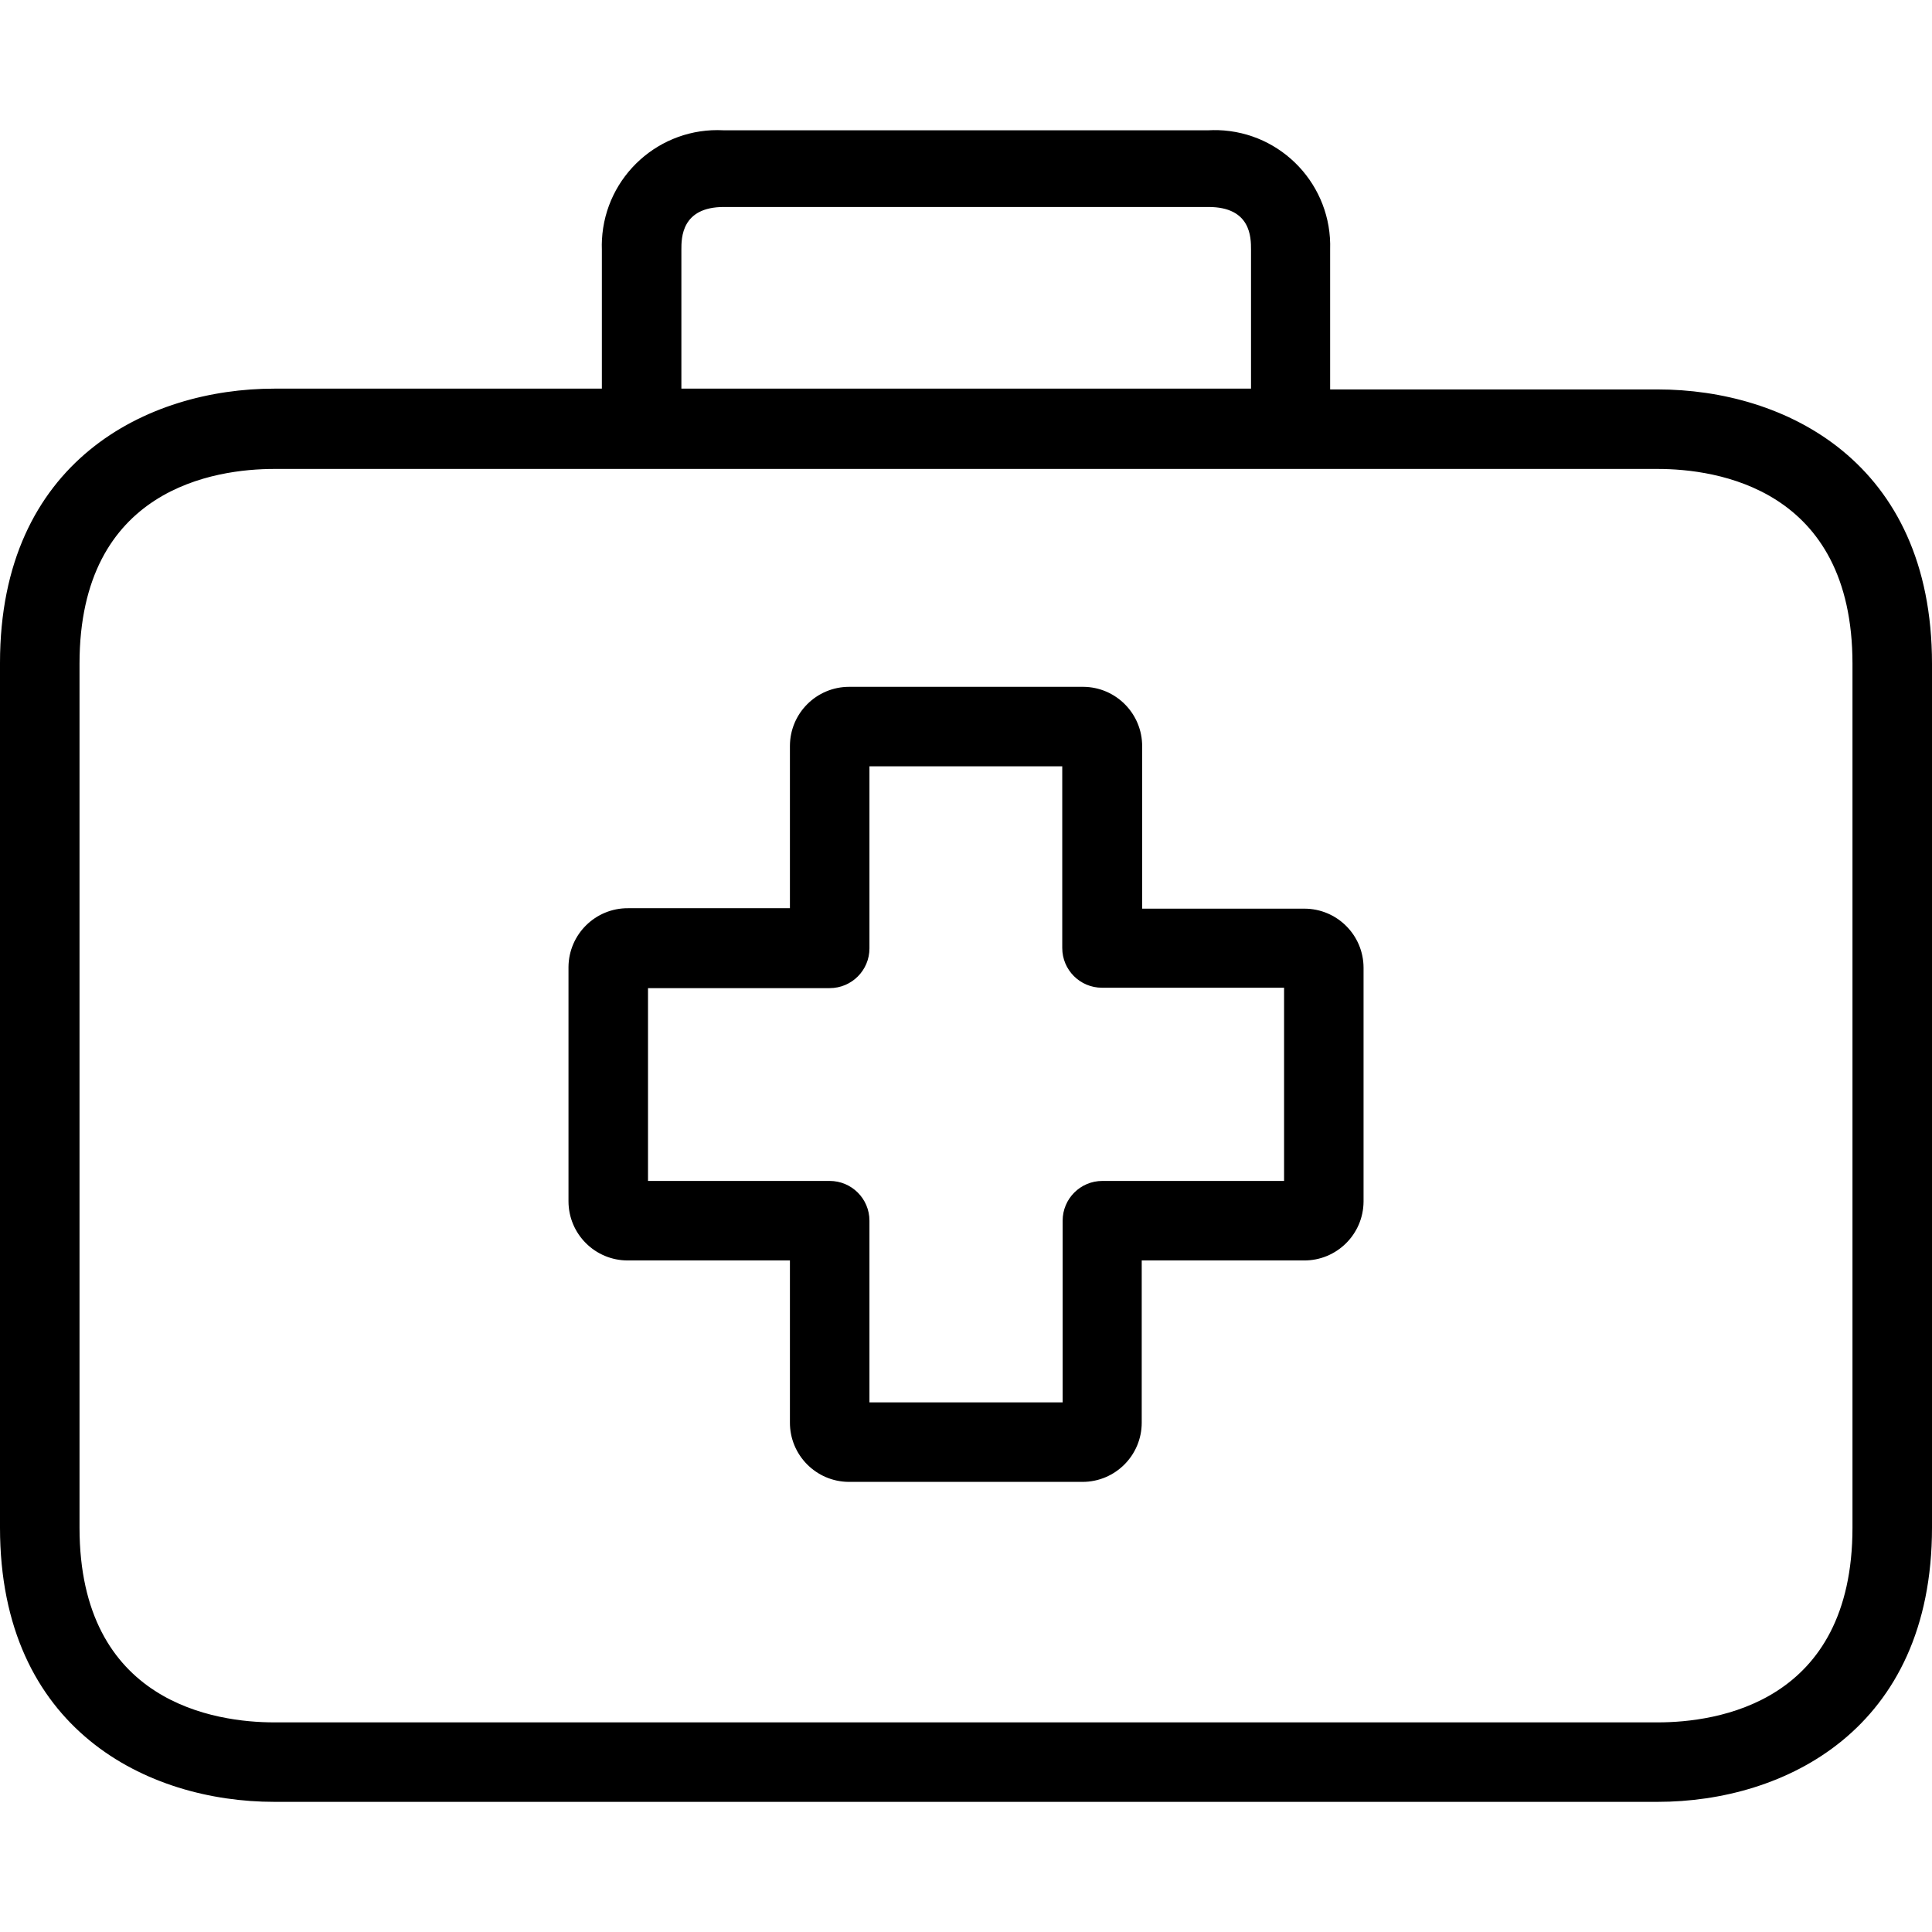 <svg width="44" height="44" viewBox="0 0 44 44" fill="none" xmlns="http://www.w3.org/2000/svg">
<g id="001-first-aid-kit">
<g id="Group">
<g id="Group_2">
<path id="Vector" d="M29.705 20.694C29.702 20.694 29.699 20.694 29.696 20.694H26.012V17C26.016 16.255 25.416 15.647 24.672 15.642C24.669 15.642 24.665 15.642 24.663 15.642H19.339C18.594 15.642 17.99 16.246 17.99 16.991V20.684H14.305C13.56 20.679 12.952 21.279 12.947 22.024C12.947 22.03 12.947 22.036 12.947 22.042V27.357C12.947 28.102 13.551 28.706 14.296 28.706H17.99V32.391C17.985 33.136 18.585 33.744 19.33 33.749C19.333 33.749 19.336 33.749 19.339 33.749H24.653C25.398 33.749 26.002 33.145 26.002 32.4V28.706H29.696C30.441 28.711 31.049 28.111 31.054 27.366C31.054 27.363 31.054 27.36 31.054 27.357V22.042C31.054 21.297 30.45 20.694 29.705 20.694ZM29.244 26.895H25.106C24.606 26.895 24.201 27.3 24.201 27.8V31.938H19.801V27.8C19.801 27.3 19.395 26.895 18.895 26.895H14.758V22.504H18.895C19.395 22.504 19.801 22.099 19.801 21.599V17.452H24.192V21.59C24.192 22.09 24.597 22.495 25.097 22.495H29.244V26.895Z" fill="black"/>
</g>
</g>
<g id="Group_3">
<g id="Group_4">
<path id="Vector_2" d="M37.753 8.869H30.293V5.683C30.34 4.228 29.199 3.011 27.745 2.964C27.671 2.962 27.597 2.963 27.523 2.967H16.477C15.024 2.891 13.785 4.007 13.709 5.46C13.705 5.534 13.704 5.608 13.707 5.683V8.851H6.247C3.368 8.851 0 10.49 0 15.098V34.79C0 39.398 3.368 41.036 6.247 41.036H37.753C40.632 41.036 44 39.398 44 34.79V15.116C44 10.508 40.641 8.869 37.753 8.869ZM15.518 5.683C15.518 5.42 15.518 4.714 16.486 4.714H27.523C28.491 4.714 28.491 5.411 28.491 5.683V8.851H15.518V5.683ZM42.189 34.79C42.189 38.791 39.093 39.226 37.753 39.226H6.247C4.916 39.226 1.811 38.791 1.811 34.79V15.116C1.811 11.115 4.907 10.68 6.247 10.68H37.753C39.084 10.68 42.189 11.115 42.189 15.116V34.79Z" fill="black"/>
</g>
</g>
</g>
</svg>
